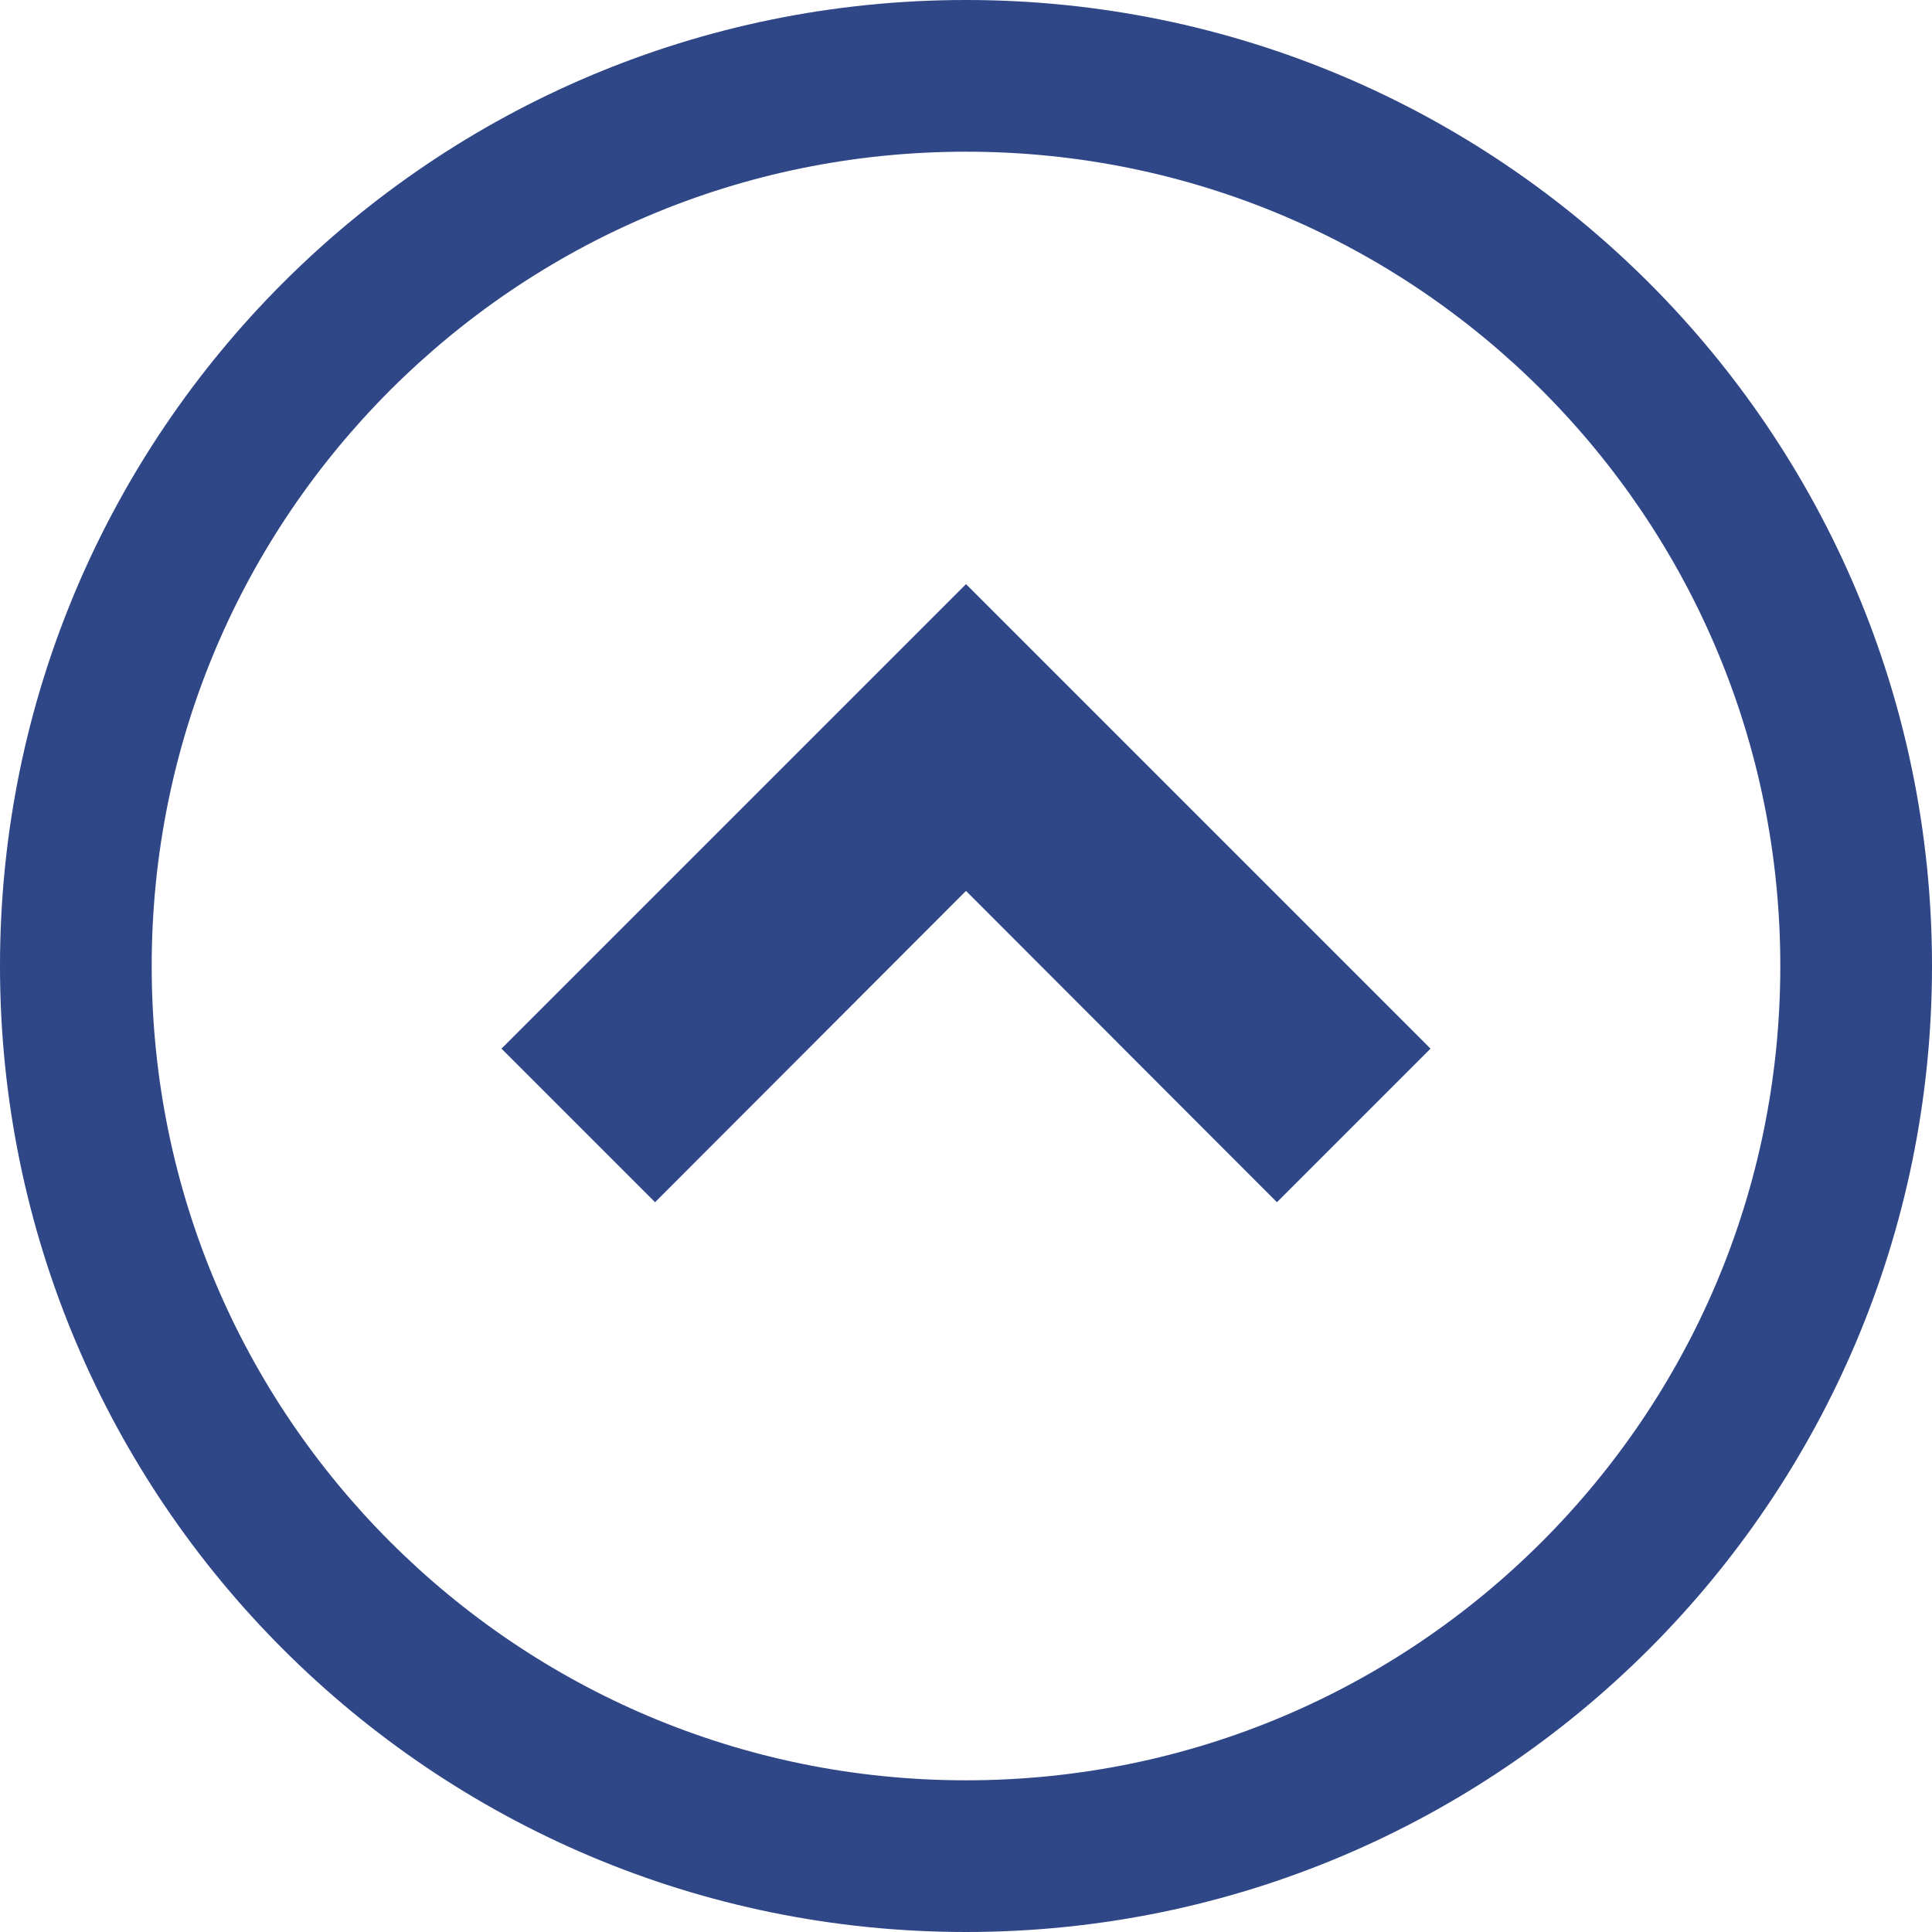 <?xml version="1.0" encoding="utf-8"?>
<!-- Generator: Adobe Illustrator 27.3.1, SVG Export Plug-In . SVG Version: 6.00 Build 0)  -->
<svg version="1.1" id="_x32_" xmlns="http://www.w3.org/2000/svg" xmlns:xlink="http://www.w3.org/1999/xlink" x="0px" y="0px"
	 viewBox="0 0 512 512" style="enable-background:new 0 0 512 512;" xml:space="preserve">
<style type="text/css">
	.st0{fill:#2F4687;}
</style>
<g>
	<polygon class="st0" points="132.9,277.9 173.6,318.6 256,236.1 338.4,318.6 379.1,277.9 256,154.8 	"/>
	<path class="st0" d="M256,0C114.6,0,0,114.6,0,256s114.6,256,256,256s256-114.6,256-256S397.4,0,256,0z M408.6,408.6
		c-39.1,39.1-92.9,63.2-152.6,63.2c-59.6,0-113.5-24.1-152.6-63.2S40.2,315.7,40.2,256s24.1-113.5,63.2-152.6S196.3,40.2,256,40.2
		s113.5,24.1,152.6,63.2s63.2,92.9,63.2,152.6C471.8,315.7,447.7,369.5,408.6,408.6z"/>
</g>
</svg>
